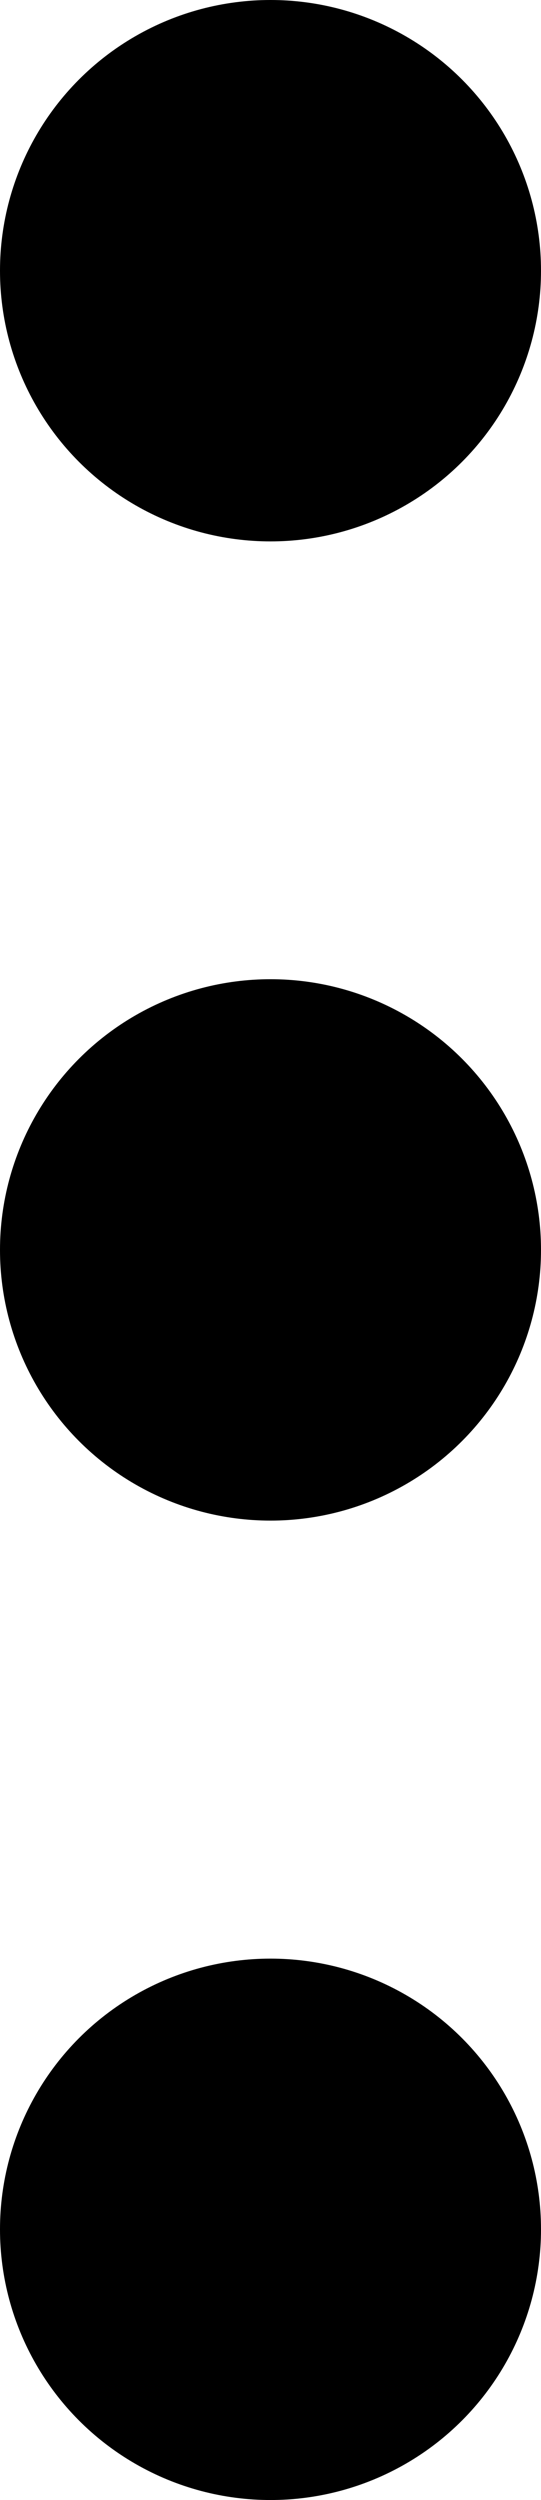   <svg xmlns="http://www.w3.org/2000/svg" viewBox="0 0 25.5 117.75">
   <defs>
   </defs>



ins   <circle class="cls-1" cx="12.75" cy="12.75" r="12.75">
   </circle>
   <circle class="cls-1" cx="12.75" cy="58.87" r="12.75">
   </circle>
   <circle class="cls-1" cx="12.75" cy="105" r="12.75">
   </circle>
  </svg>
